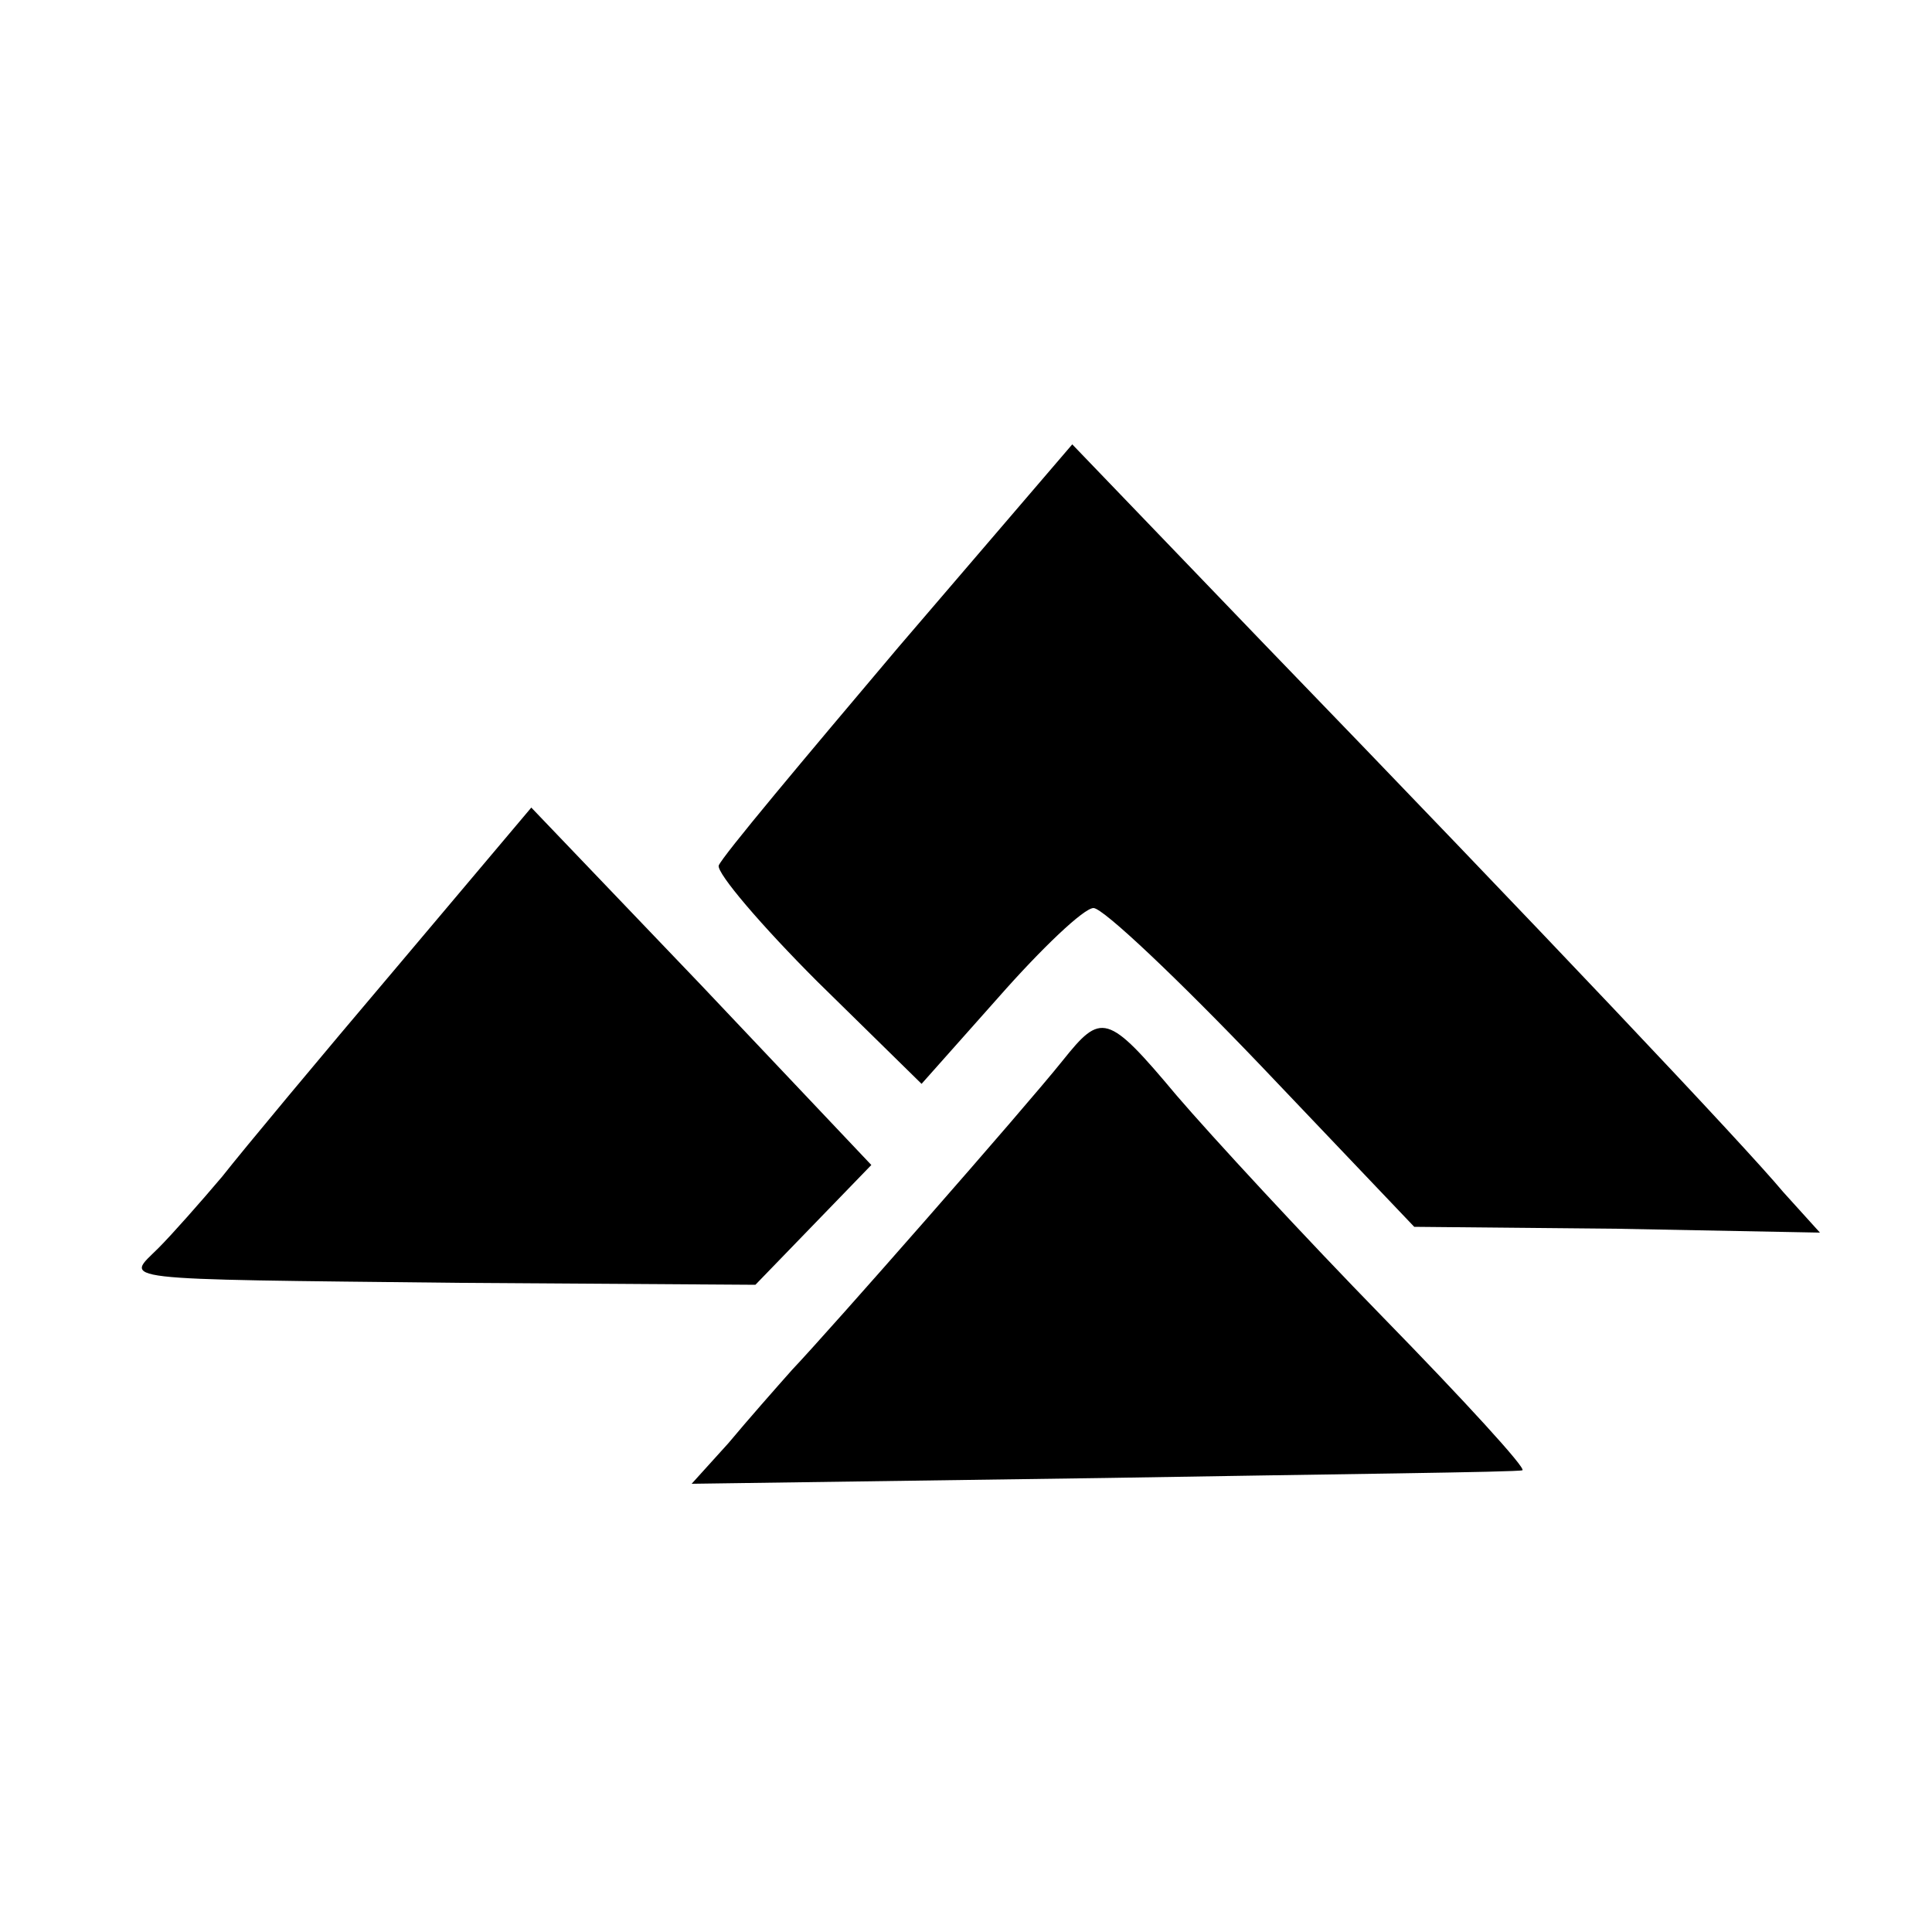 <?xml version="1.0" standalone="no"?>
<!DOCTYPE svg PUBLIC "-//W3C//DTD SVG 20010904//EN"
 "http://www.w3.org/TR/2001/REC-SVG-20010904/DTD/svg10.dtd">
<svg version="1.0" xmlns="http://www.w3.org/2000/svg"
 width="100pt" height="100pt" viewBox="0 0 100 100"
 preserveAspectRatio="xMidYMid meet">
<g transform="translate(0,100) scale(0.1,-0.1)"
fill="#000000" stroke="none">
<path d="M465 665 c-49 -58 -91 -108 -93 -113 -1 -4 22 -31 51 -60 l54 -53 40
45 c22 25 44 46 49 46 5 0 44 -37 87 -82 l79 -83 105 -1 105 -2 -19 21 c-20
24 -124 134 -269 284 l-99 103 -90 -105z"/>
<path d="M205 499 c-39 -46 -79 -94 -90 -108 -11 -13 -26 -30 -33 -37 -17 -17
-27 -16 156 -18 l153 -1 30 31 30 31 -88 93 -88 92 -70 -83z"/>
<path d="M550 451 c-20 -25 -121 -140 -140 -160 -8 -9 -23 -26 -33 -38 l-19
-21 214 3 c117 2 214 3 216 4 2 1 -30 36 -72 79 -41 42 -89 94 -107 115 -36
43 -39 43 -59 18z"/>
</g>
</svg>
